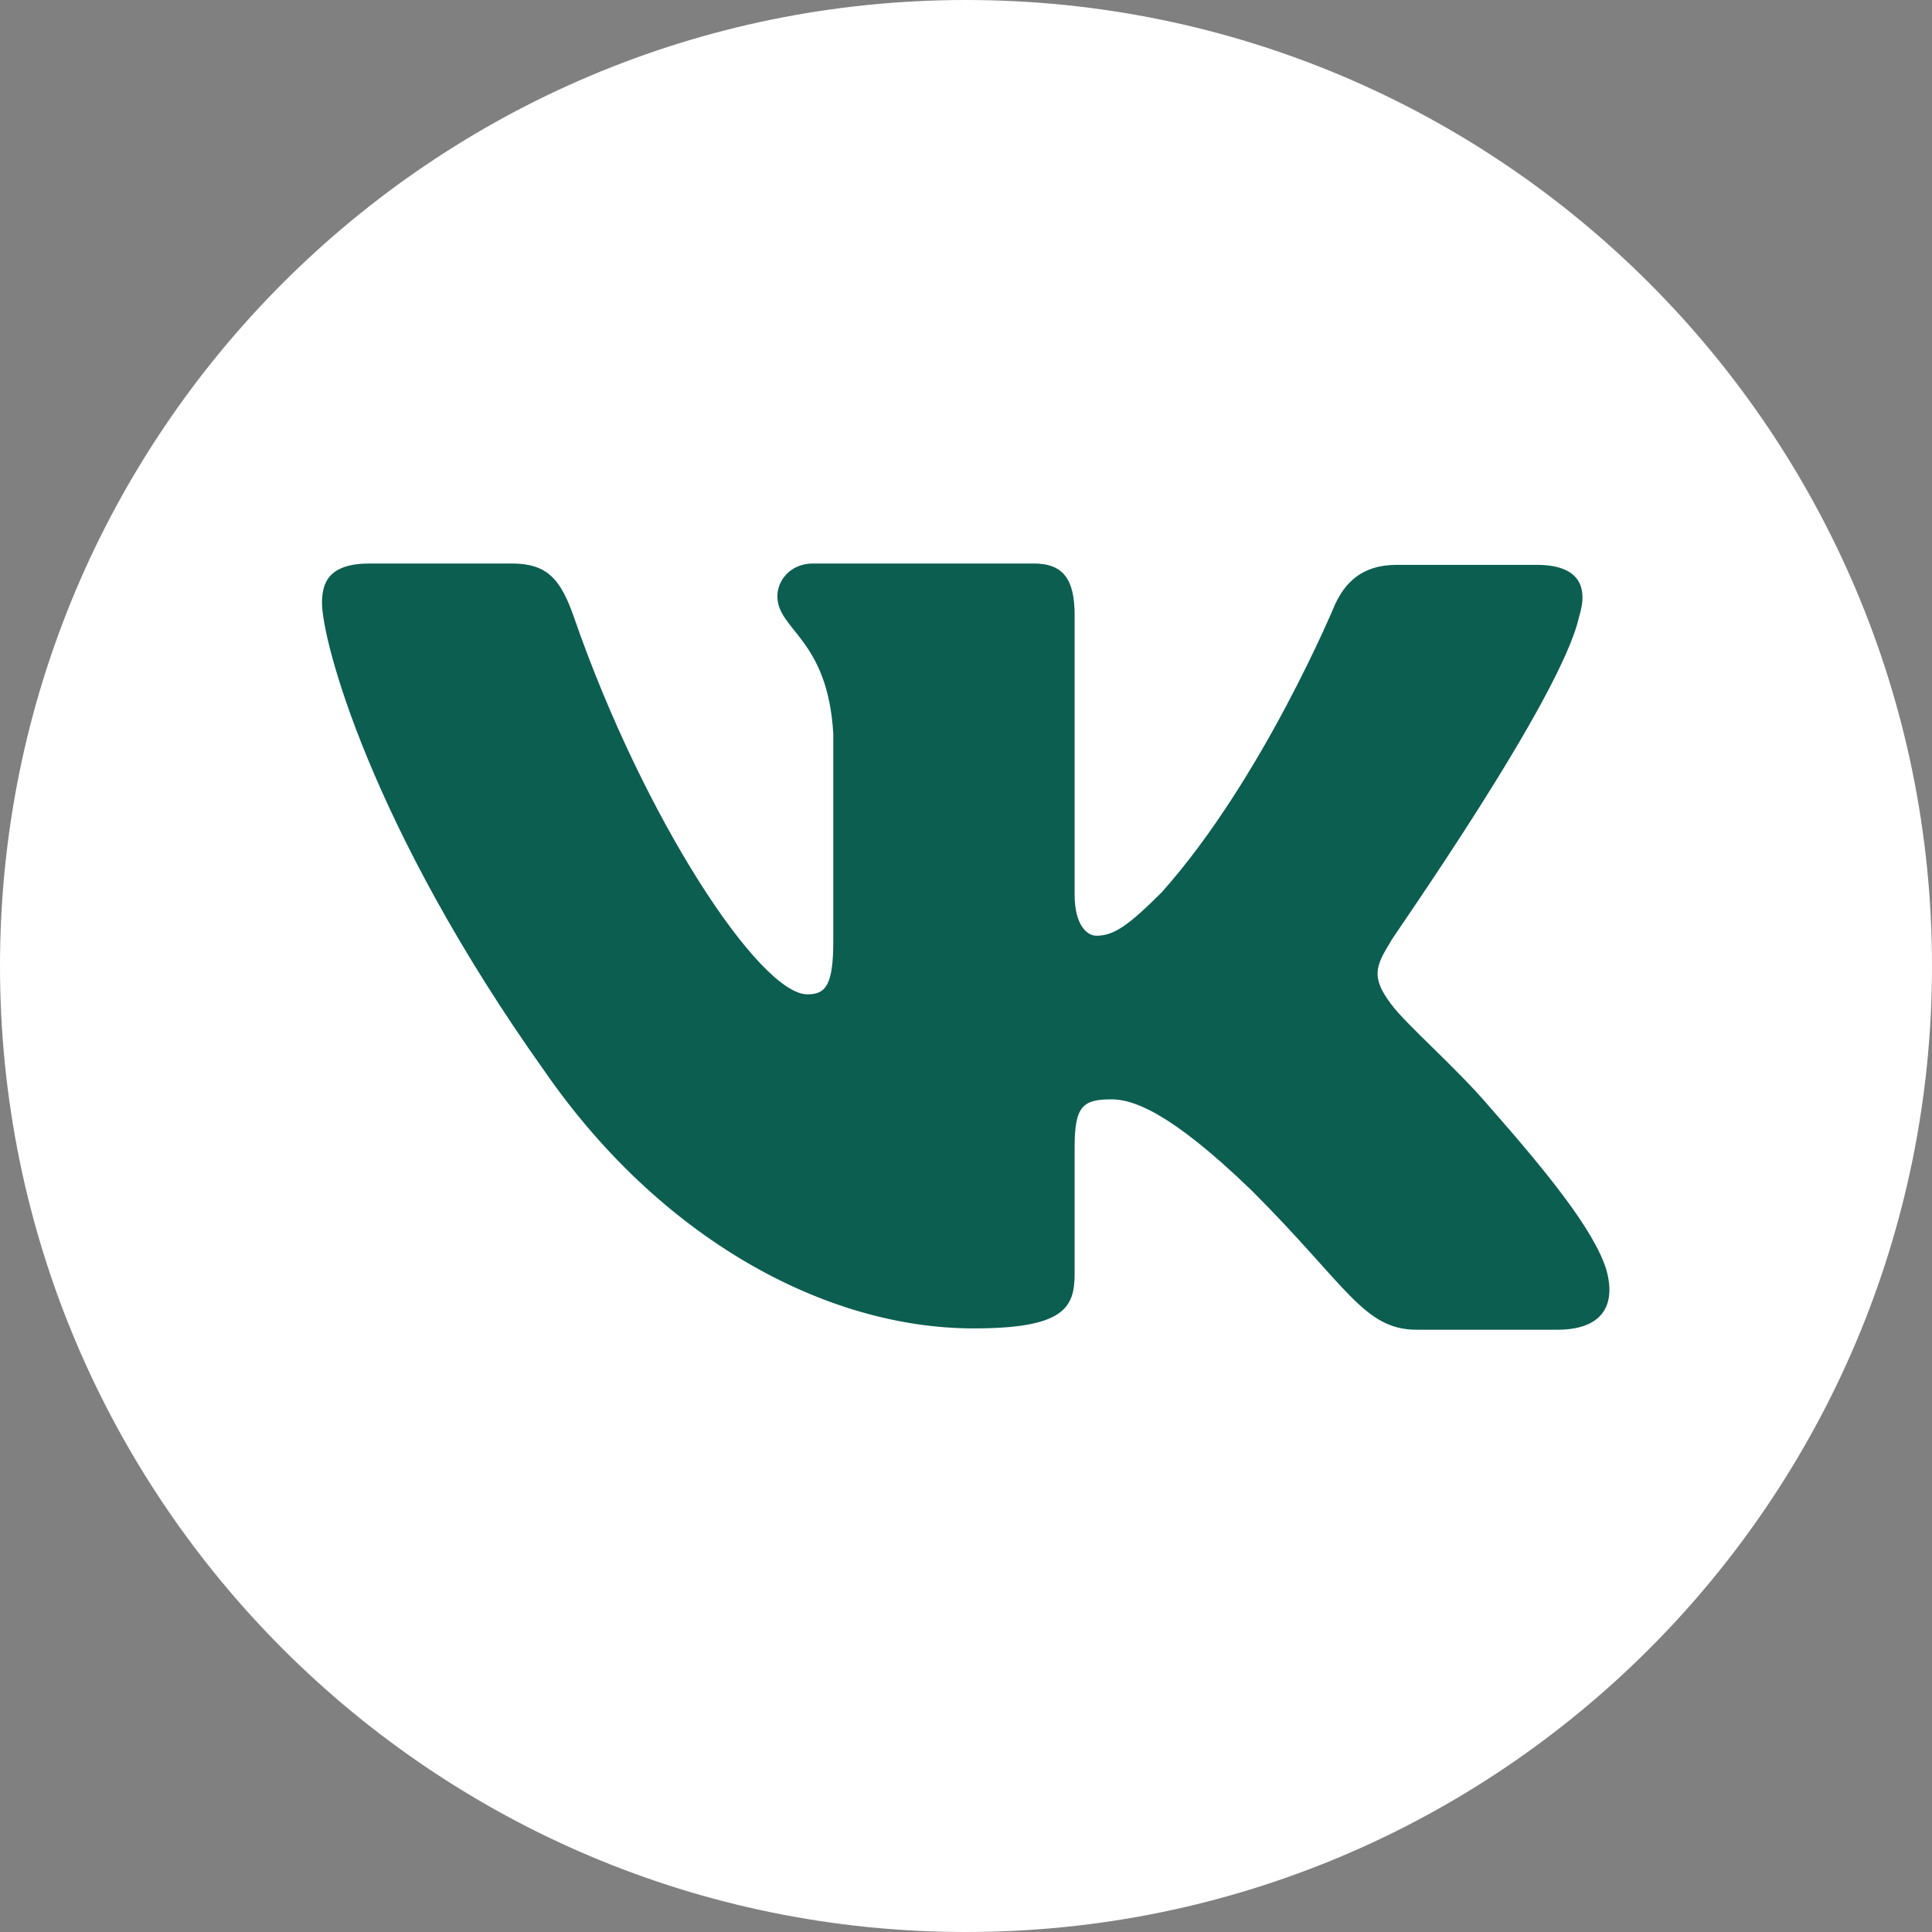 <?xml version="1.0" encoding="UTF-8"?> <svg xmlns="http://www.w3.org/2000/svg" width="48" height="48" viewBox="0 0 48 48" fill="none"><rect x="0" y="0" width="48" height="48" fill="#808080" stroke="none"/><path d="M0 24C0 10.745 10.745 0 24 0C37.255 0 48 10.745 48 24C48 37.255 37.255 48 24 48C10.745 48 0 37.255 0 24Z" fill="white"></path><path fill-rule="evenodd" clip-rule="evenodd" d="M22.853 13.505C22.853 13.506 22.854 13.507 22.855 13.507C23.077 13.506 23.316 13.506 23.575 13.507L24.001 13.507C27.419 13.507 27.824 13.519 29.174 13.58C30.422 13.637 31.099 13.846 31.55 14.021C32.148 14.253 32.573 14.53 33.021 14.978C33.469 15.426 33.746 15.853 33.979 16.45C34.154 16.901 34.363 17.578 34.42 18.826C34.481 20.176 34.494 20.581 34.494 23.997C34.494 27.413 34.481 27.819 34.42 29.168C34.363 30.416 34.154 31.093 33.979 31.544C33.747 32.141 33.469 32.566 33.021 33.014C32.573 33.462 32.148 33.74 31.55 33.972C31.099 34.148 30.422 34.356 29.174 34.413C27.824 34.474 27.419 34.487 24.001 34.487C20.583 34.487 20.178 34.474 18.829 34.413C17.581 34.355 16.904 34.147 16.452 33.971C15.855 33.739 15.428 33.462 14.98 33.014C14.532 32.566 14.255 32.14 14.022 31.543C13.847 31.092 13.638 30.415 13.581 29.167C13.52 27.817 13.508 27.412 13.508 23.994C13.508 20.576 13.52 20.173 13.581 18.823C13.639 17.575 13.847 16.898 14.022 16.447C14.254 15.849 14.532 15.423 14.98 14.975C15.428 14.527 15.855 14.249 16.452 14.017C16.903 13.841 17.581 13.633 18.829 13.575C20.009 13.522 20.467 13.506 22.851 13.503C22.852 13.503 22.853 13.504 22.853 13.505V13.505ZM30.834 15.632C30.834 15.632 30.834 15.632 30.834 15.632C29.986 15.632 29.298 16.319 29.298 17.168C29.298 18.015 29.986 18.703 30.834 18.703C31.682 18.703 32.37 18.015 32.37 17.168C32.37 16.32 31.682 15.632 30.834 15.631C30.834 15.631 30.834 15.632 30.834 15.632V15.632ZM17.428 24C17.428 20.37 20.371 17.427 24.001 17.427C27.631 17.427 30.574 20.37 30.574 24C30.574 27.63 27.631 30.572 24.001 30.572C20.371 30.572 17.428 27.63 17.428 24Z" fill="white"></path><path d="M24.001 19.733C26.357 19.733 28.268 21.644 28.268 24C28.268 26.356 26.357 28.267 24.001 28.267C21.645 28.267 19.734 26.356 19.734 24C19.734 21.644 21.645 19.733 24.001 19.733Z" fill="white"></path><path fill-rule="evenodd" clip-rule="evenodd" d="M39.232 15.321C39.469 14.576 39.232 14.034 38.182 14.034H34.693C33.812 14.034 33.406 14.508 33.169 15.016C33.169 15.016 31.373 19.352 28.867 22.164C28.054 22.977 27.681 23.248 27.241 23.248C27.003 23.248 26.699 22.977 26.699 22.232V15.287C26.699 14.406 26.428 14 25.682 14H20.195C19.653 14 19.314 14.406 19.314 14.813C19.314 15.66 20.567 15.863 20.703 18.234V23.383C20.703 24.501 20.5 24.704 20.059 24.704C18.874 24.704 15.994 20.334 14.267 15.355C13.928 14.373 13.589 14 12.709 14H9.186C8.169 14 8 14.474 8 14.982C8 15.897 9.186 20.504 13.521 26.601C16.401 30.768 20.5 33.004 24.192 33.004C26.428 33.004 26.699 32.495 26.699 31.649V28.498C26.699 27.482 26.902 27.313 27.613 27.313C28.121 27.313 29.036 27.584 31.102 29.582C33.474 31.953 33.88 33.037 35.201 33.037H38.69C39.706 33.037 40.181 32.529 39.91 31.547C39.605 30.565 38.453 29.142 36.963 27.448C36.15 26.5 34.93 25.45 34.557 24.941C34.049 24.264 34.185 23.993 34.557 23.383C34.524 23.383 38.792 17.354 39.232 15.321Z" fill="#0C5E51"></path></svg> 